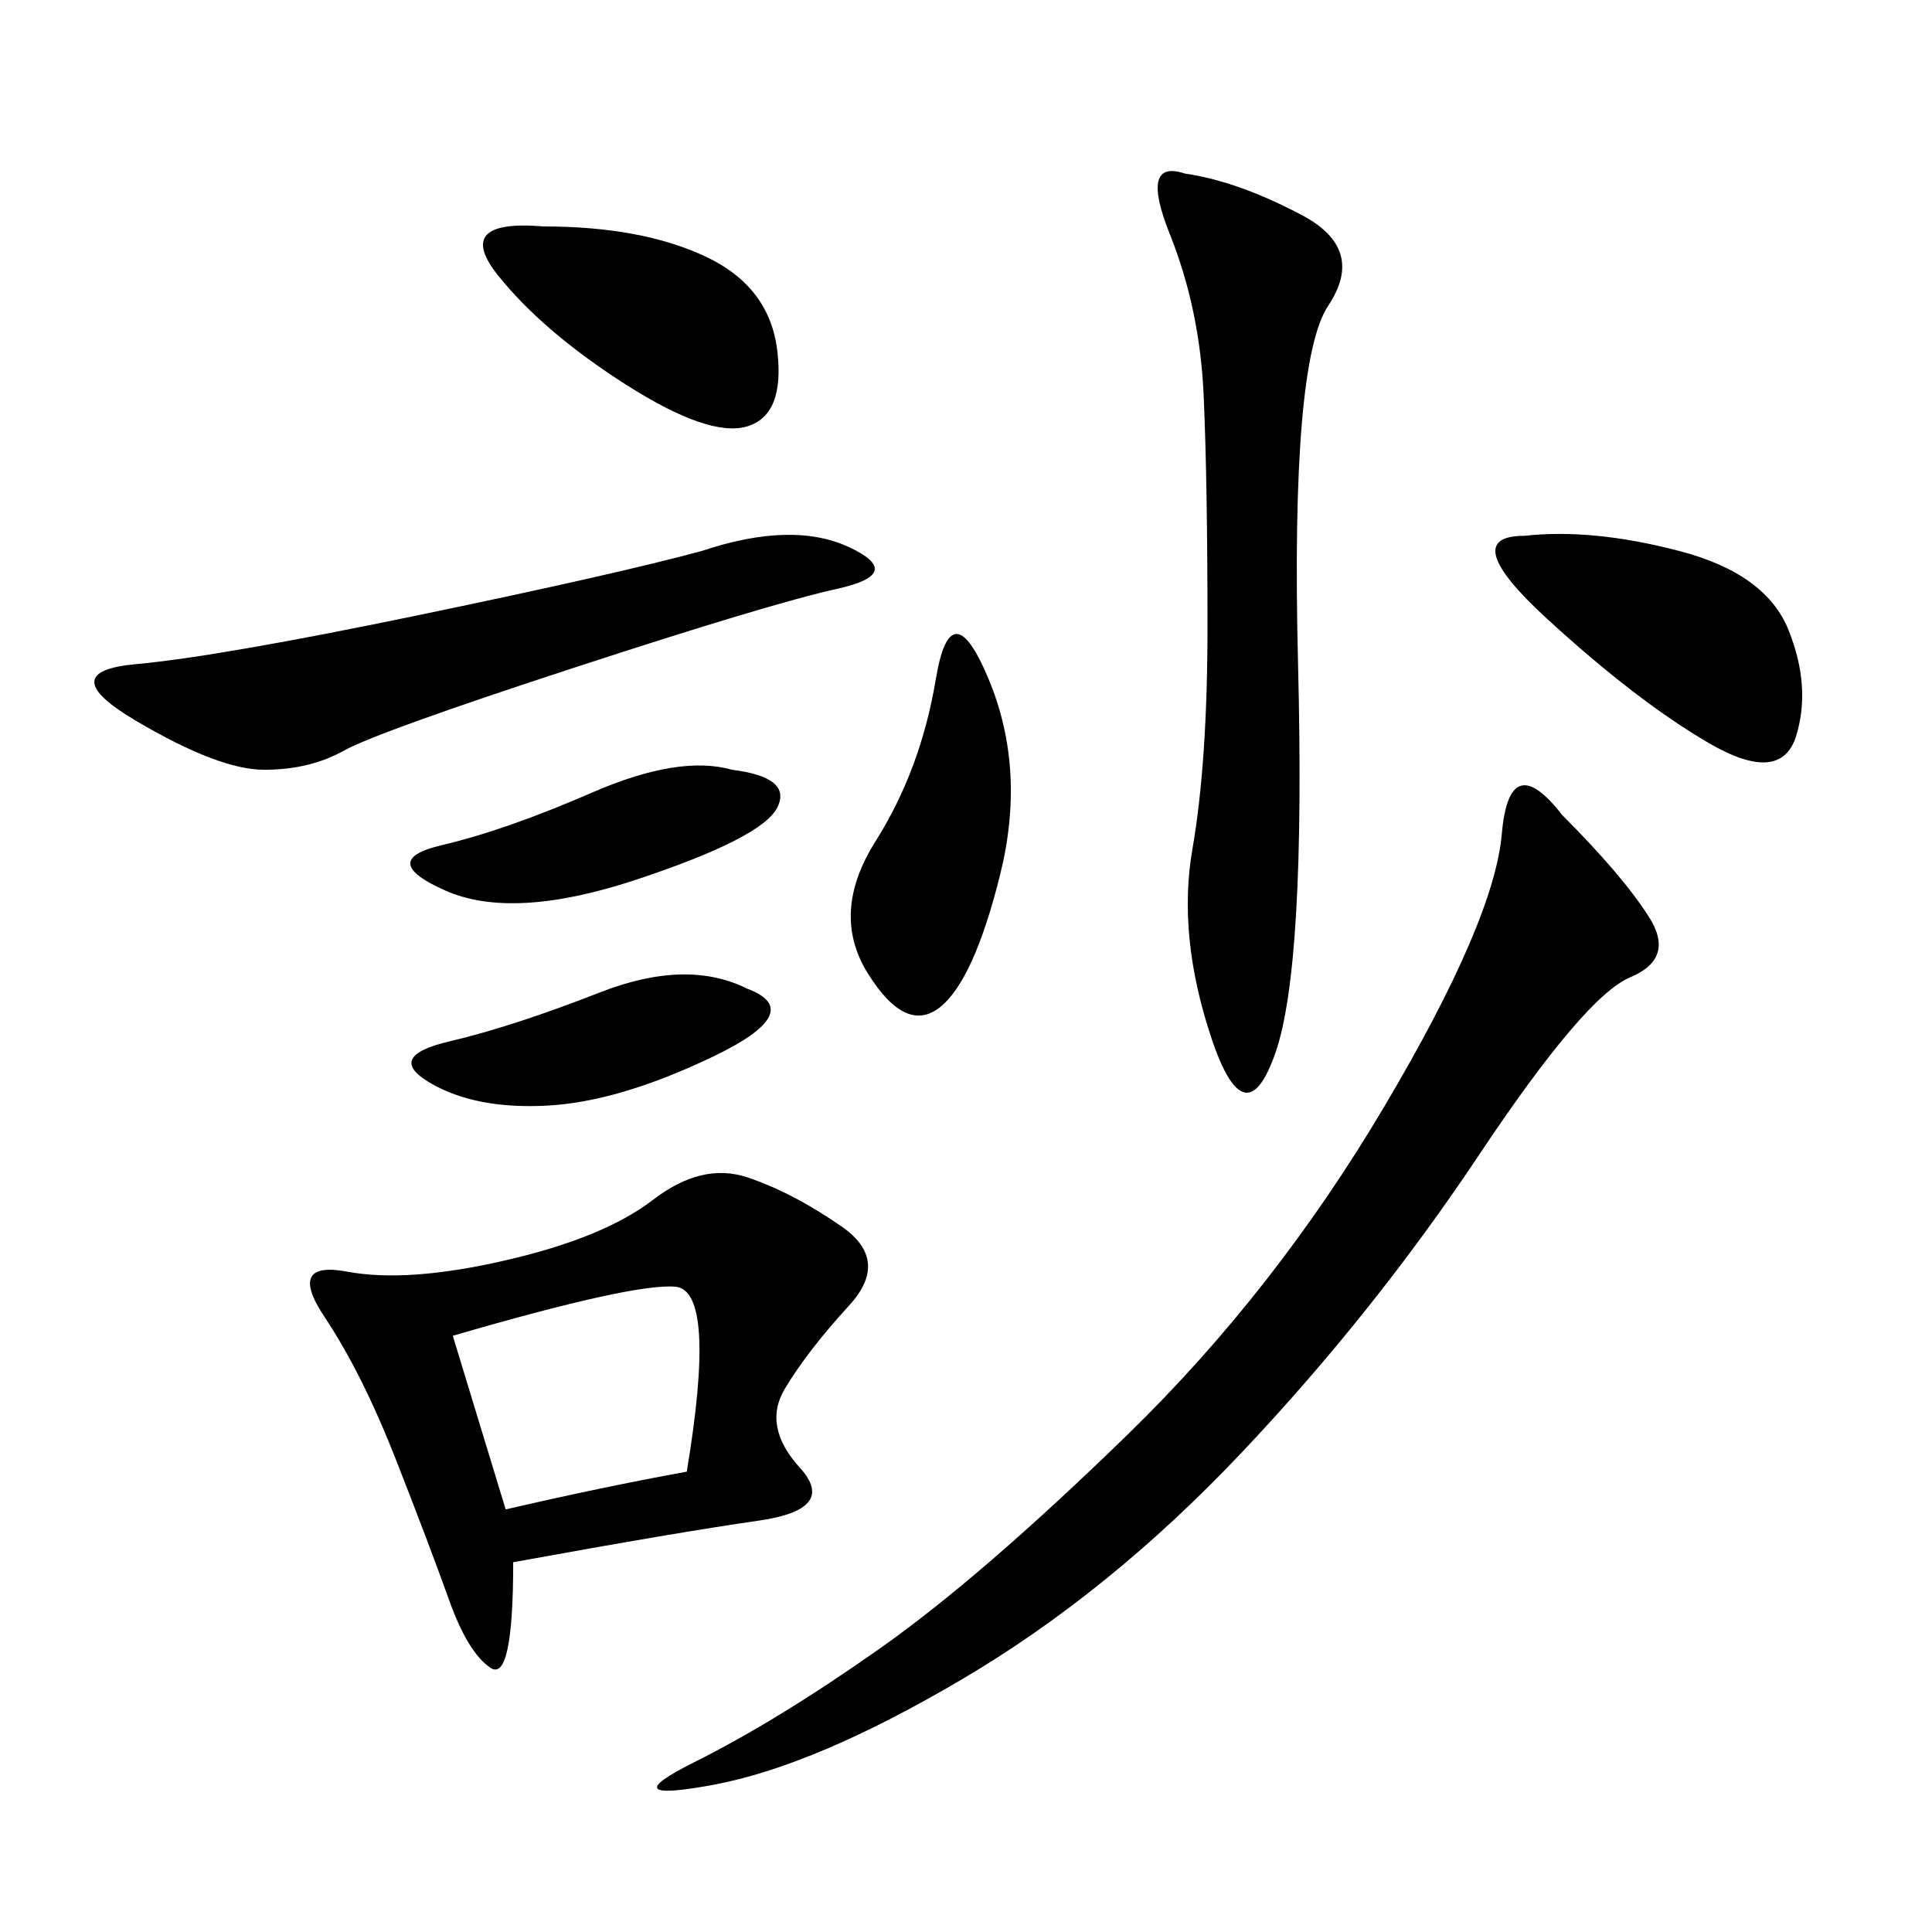 <svg xmlns="http://www.w3.org/2000/svg" xmlns:xlink="http://www.w3.org/1999/xlink" width="300" height="300"><path d="M79.69 242.58Q79.69 261.33 76.17 258.98Q72.66 256.64 69.73 248.44Q66.80 240.23 61.52 226.76Q56.25 213.28 50.39 204.49Q44.53 195.70 53.91 197.46Q63.28 199.22 78.52 195.70Q93.75 192.19 101.37 186.33Q108.98 180.47 116.02 182.81Q123.05 185.16 130.66 190.43Q138.28 195.70 131.84 202.73Q125.39 209.77 121.88 215.63Q118.36 221.48 124.22 227.93Q130.08 234.38 117.77 236.13Q105.47 237.89 79.69 242.58L79.69 242.58ZM242.58 126.56Q251.95 135.94 256.05 142.38Q260.16 148.83 253.13 151.76Q246.09 154.69 229.69 179.30Q213.28 203.91 192.77 225.59Q172.27 247.27 149.41 260.74Q126.56 274.22 110.74 277.15Q94.92 280.08 107.81 273.63Q120.70 267.19 136.52 256.05Q152.34 244.92 175.20 222.66Q198.05 200.39 215.04 171.68Q232.03 142.97 233.20 129.49Q234.38 116.02 242.58 126.56L242.58 126.56ZM183.98 26.95Q192.19 28.13 202.15 33.40Q212.11 38.67 206.25 47.46Q200.39 56.25 201.56 103.13Q202.73 150 198.05 163.48Q193.36 176.95 188.09 161.13Q182.81 145.31 185.16 131.84Q187.50 118.36 187.50 97.27L187.50 97.27Q187.50 75 186.91 61.52Q186.33 48.05 181.64 36.33Q176.95 24.61 183.98 26.95L183.98 26.95ZM108.98 85.55Q123.05 80.86 131.84 84.96Q140.63 89.06 130.08 91.41Q119.53 93.75 89.06 103.71Q58.59 113.67 53.32 116.60Q48.05 119.53 41.02 119.53L41.02 119.53Q33.98 119.53 21.09 111.91Q8.20 104.30 21.09 103.13Q33.98 101.95 65.04 95.51Q96.09 89.06 108.98 85.55L108.98 85.55ZM236.72 83.20Q247.27 82.03 260.74 85.55Q274.22 89.06 277.73 97.85Q281.25 106.64 278.91 114.26Q276.56 121.88 265.43 115.43Q254.30 108.98 240.23 96.09Q226.17 83.20 236.72 83.20L236.72 83.20ZM70.31 207.42L78.52 234.38Q93.75 230.86 106.64 228.52L106.64 228.52Q111.33 200.39 104.88 199.80Q98.44 199.22 70.31 207.42L70.31 207.42ZM84.38 35.16Q99.61 35.16 109.57 39.84Q119.53 44.53 120.70 54.49Q121.88 64.45 116.02 66.21Q110.16 67.97 97.27 59.77Q84.38 51.56 77.34 42.77Q70.31 33.98 84.38 35.16L84.38 35.16ZM153.52 105.47Q159.38 119.53 155.27 135.94Q151.17 152.34 145.90 156.45Q140.63 160.55 134.77 151.17Q128.91 141.80 135.94 130.66Q142.97 119.53 145.31 105.47Q147.66 91.41 153.52 105.47L153.52 105.47ZM113.67 119.53Q123.05 120.70 120.70 125.39Q118.36 130.08 99.02 136.52Q79.69 142.97 69.14 138.28Q58.59 133.59 68.55 131.25Q78.52 128.91 91.99 123.05Q105.47 117.19 113.67 119.53L113.67 119.53ZM116.02 153.52Q125.39 157.03 110.74 164.06Q96.09 171.09 84.96 171.68Q73.83 172.27 66.80 168.16Q59.77 164.06 69.73 161.72Q79.69 159.38 93.16 154.10Q106.64 148.83 116.02 153.52L116.02 153.52Z"/></svg>